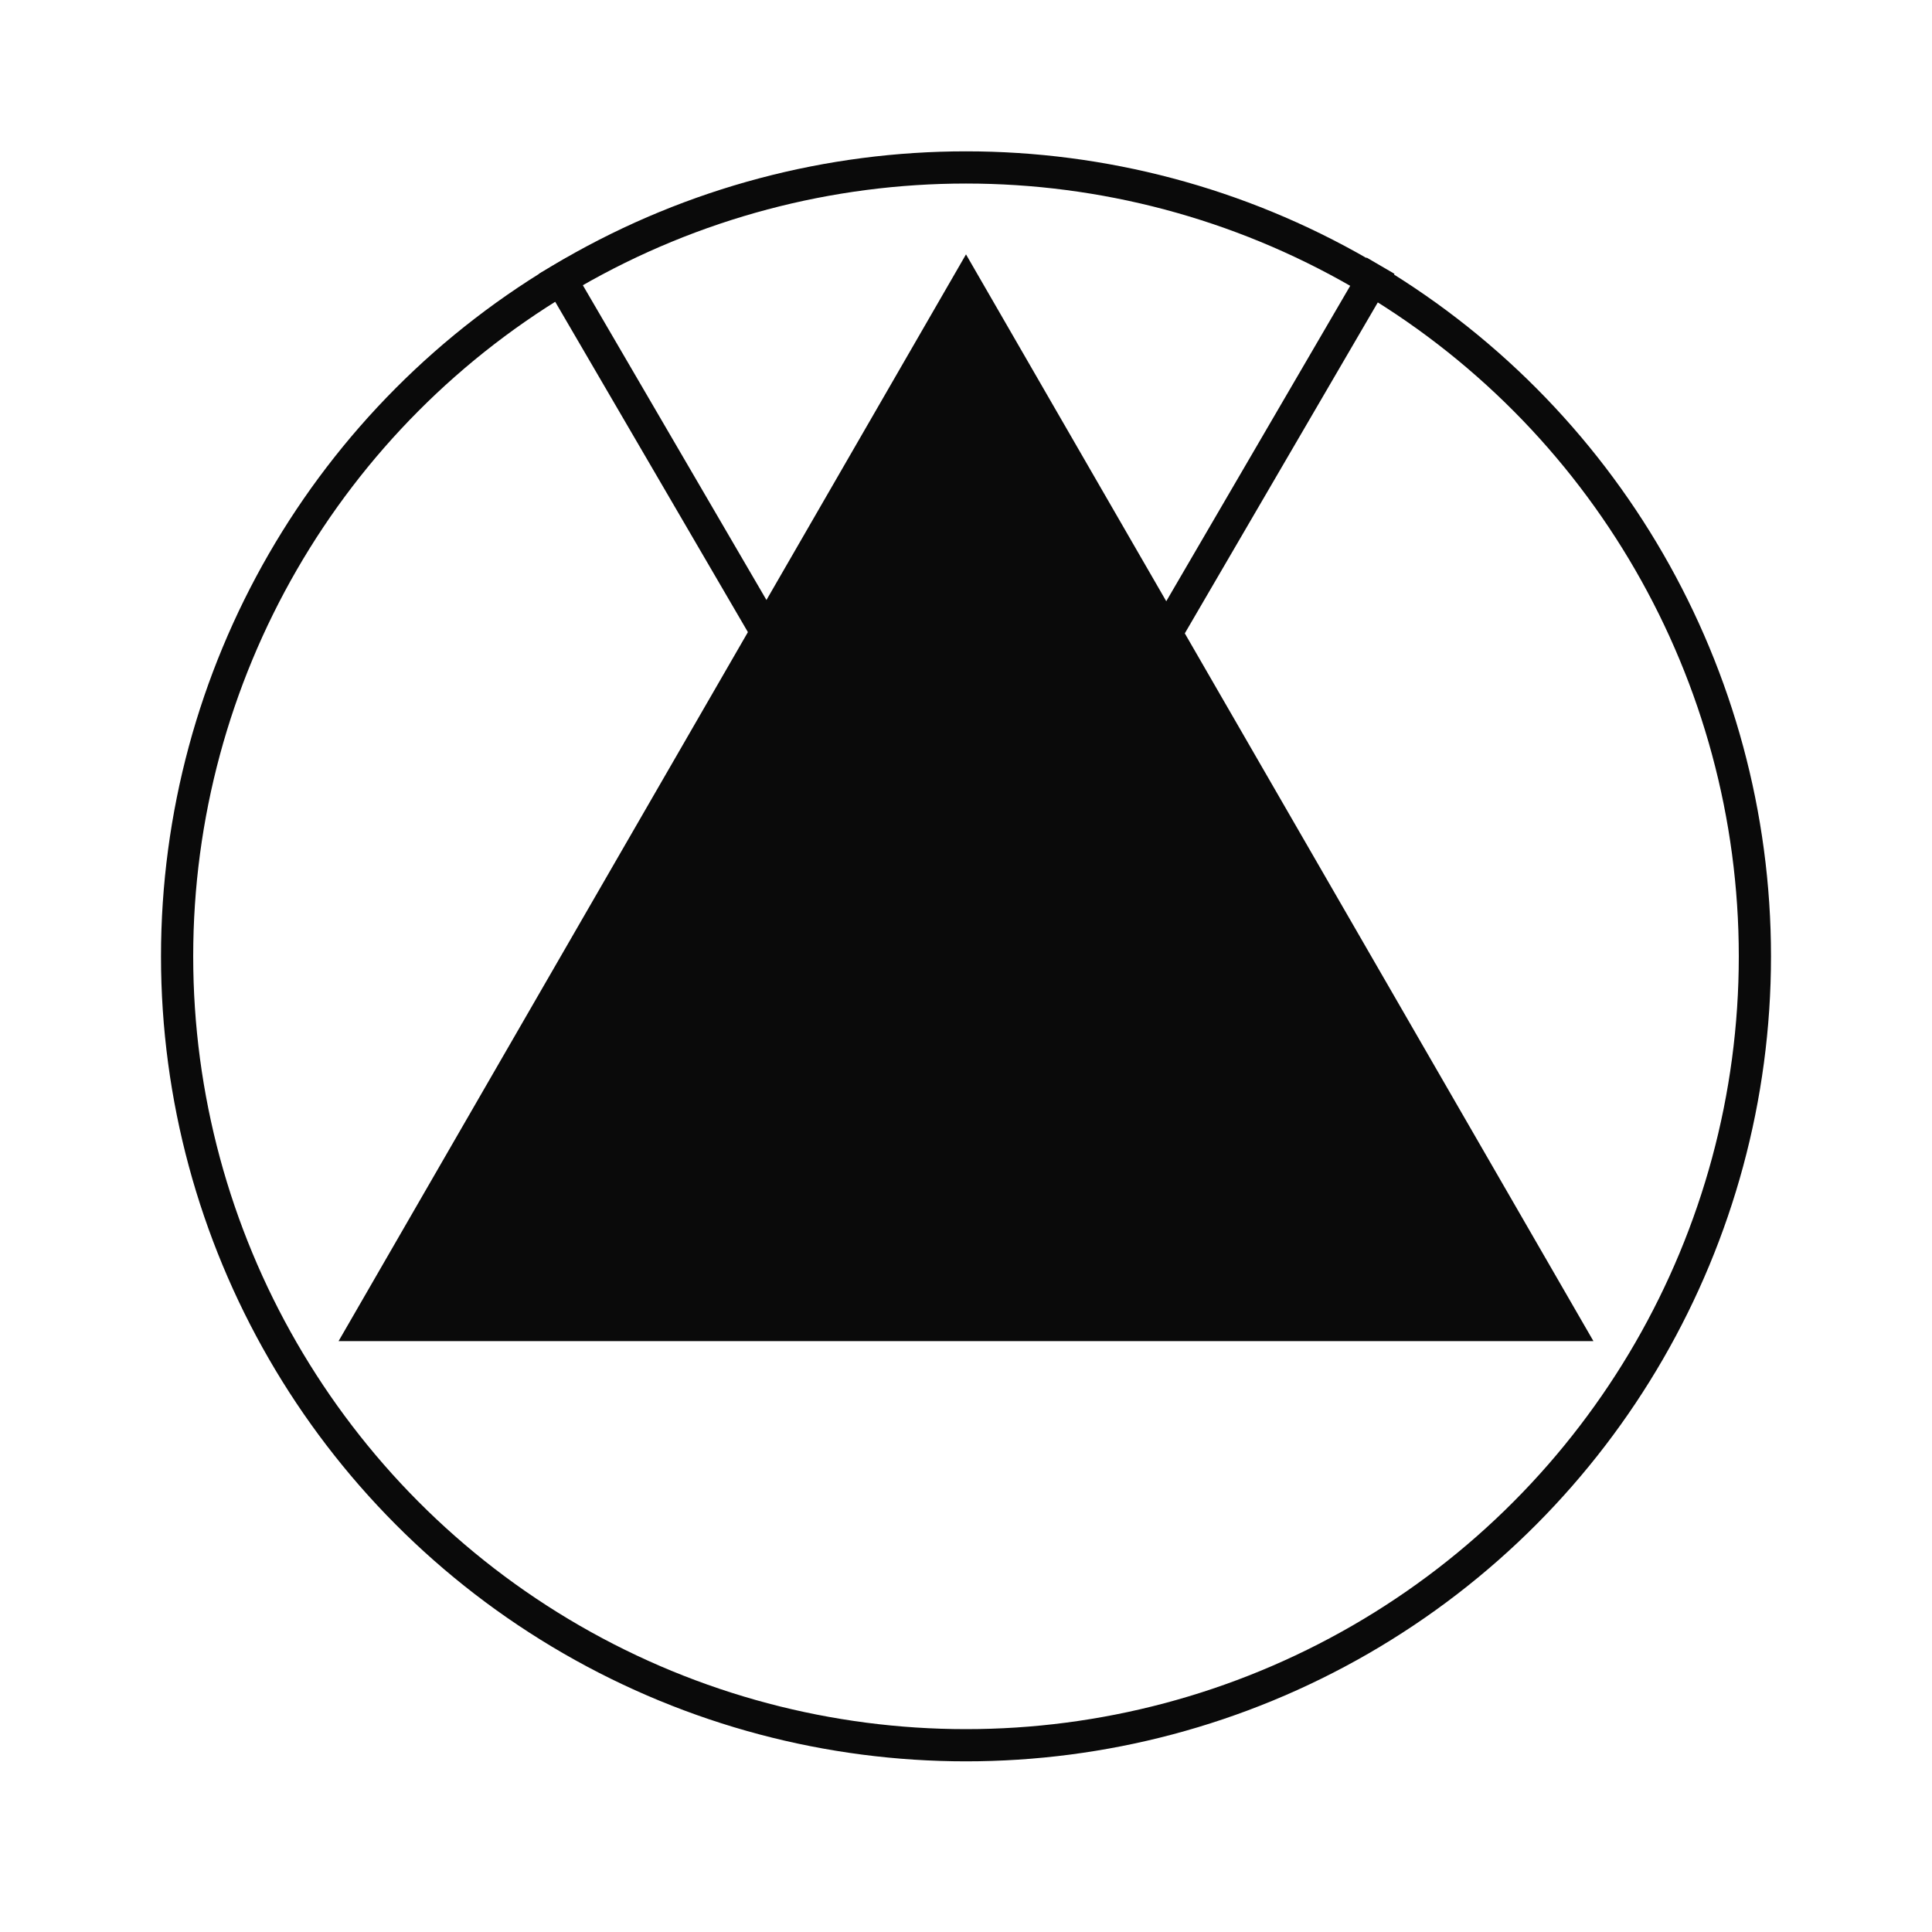 <svg width="600" height="600" viewBox="0 0 600 600" fill="none" xmlns="http://www.w3.org/2000/svg">
<circle cx="300" cy="297" r="245" stroke="#0A0A0A" stroke-width="10"/>
<path d="M113.805 411.5L300 89L486.195 411.5H113.805Z" fill="#0A0A0A" stroke="#0A0A0A" stroke-width="10"/>
<line y1="-5" x2="380" y2="-5" transform="matrix(0.504 0.864 0.864 -0.504 176 80)" stroke="#0A0A0A" stroke-width="10"/>
<line x1="428.747" y1="82.519" x2="237.319" y2="410.78" stroke="#0A0A0A" stroke-width="10"/>
</svg>
